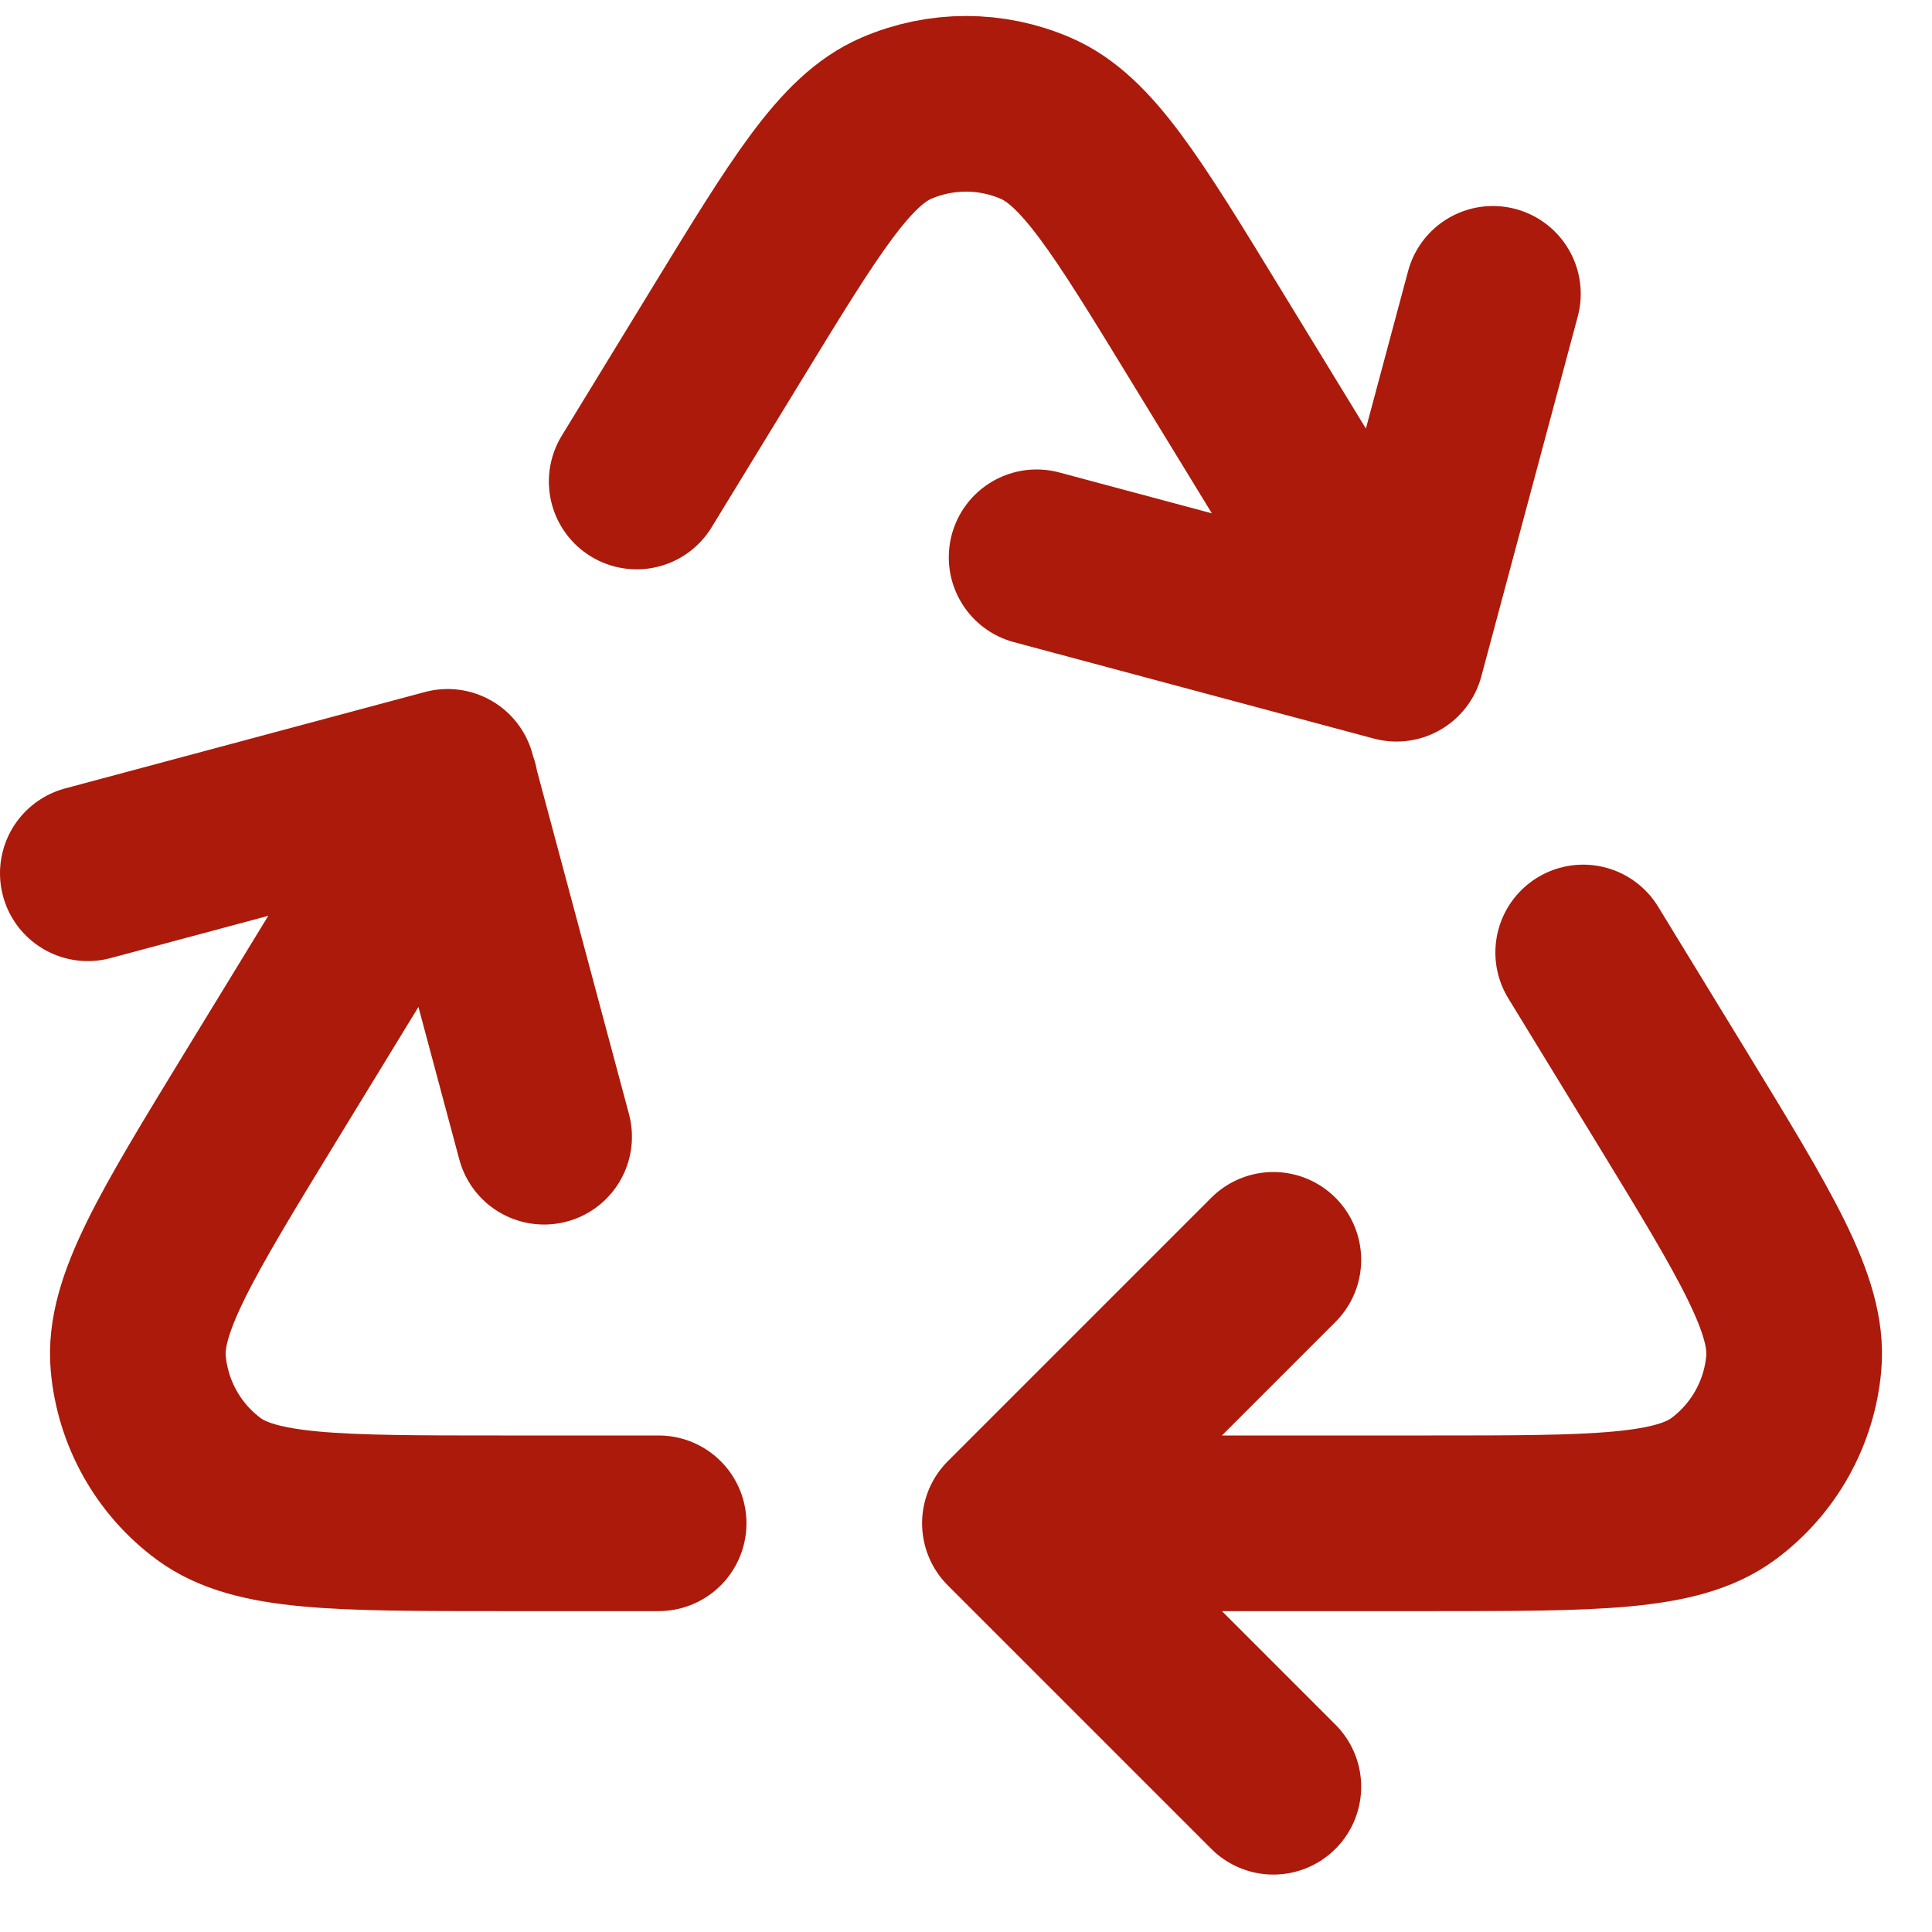 <svg width="22" height="22" viewBox="0 0 22 22" fill="none" xmlns="http://www.w3.org/2000/svg">
<path d="M12 17.346H16.294C18.159 17.346 19.092 17.346 19.622 16.955C20.083 16.615 20.376 16.092 20.426 15.521C20.484 14.865 19.997 14.069 19.025 12.477L18.028 10.846M5.13 8.951L2.975 12.477C2.003 14.069 1.516 14.865 1.574 15.521C1.624 16.092 1.917 16.615 2.378 16.955C2.908 17.346 3.841 17.346 5.706 17.346H7.5M15.889 7.346L13.73 3.814C12.828 2.337 12.376 1.598 11.795 1.347C11.288 1.127 10.712 1.127 10.205 1.347C9.624 1.598 9.172 2.337 8.27 3.814L7.25 5.483M17 3.346L15.902 7.444L11.804 6.346M1 9.944L5.098 8.846L6.196 12.944M14.5 20.346L11.5 17.346L14.5 14.346" stroke="#AB1A0A" stroke-width="2" stroke-linecap="round" stroke-linejoin="round"/>
</svg>
